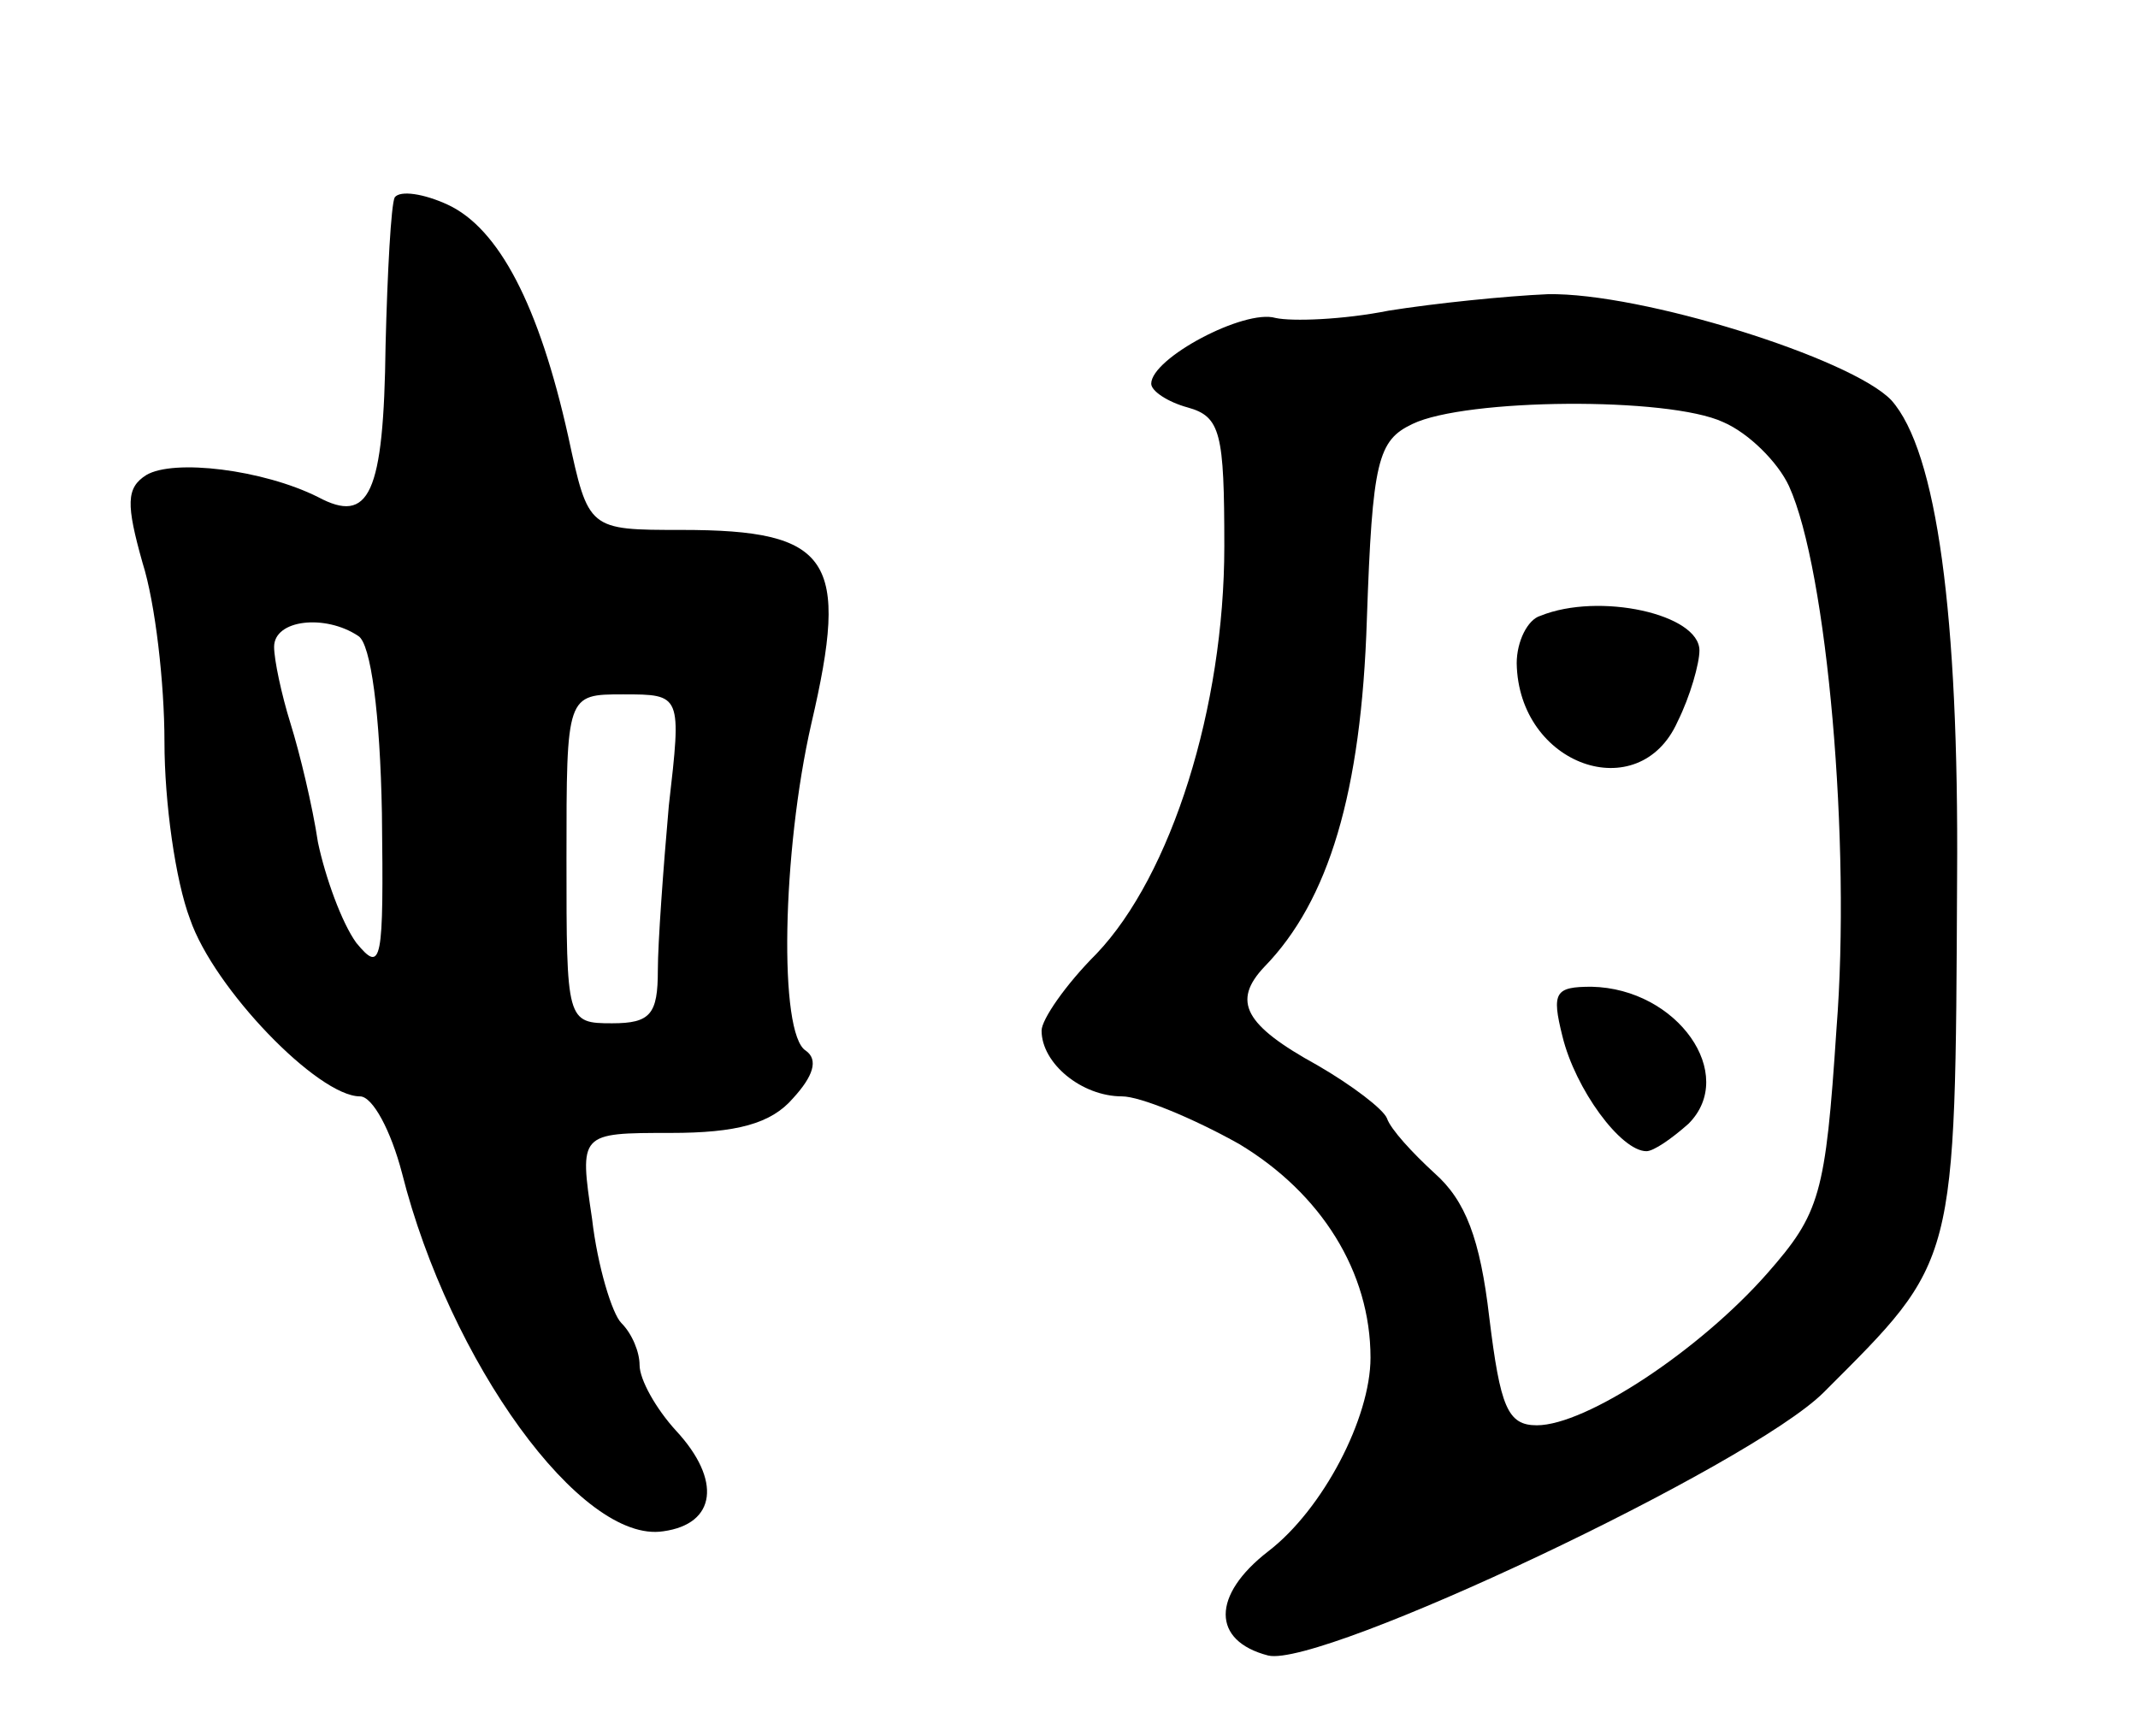 <svg version="1.0" xmlns="http://www.w3.org/2000/svg" width="117" height="95" viewBox="0 0 117 95" ><g transform="translate(0,95) scale(0.1,-0.1)" ><path d="M216 842 c-2 -4 -4 -41 -5 -81 -1 -82 -9 -98 -37 -83 -30 15 -79 21 -94 12 -11 -7 -11 -16 -2 -48 7 -22 12 -66 12 -98 0 -33 6 -76 14 -97 13 -38 70 -97 93 -97 7 0 17 -19 23 -42 26 -103 98 -203 143 -196 29 4 32 28 7 55 -11 12 -20 28 -20 36 0 7 -4 17 -10 23 -5 5 -13 31 -16 57 -7 47 -7 47 43 47 36 0 55 5 67 19 11 12 14 21 7 26 -15 9 -13 109 3 179 21 90 11 106 -71 106 -51 0 -51 0 -62 51 -16 72 -38 114 -66 127 -13 6 -26 8 -29 4z m-20 -240 c7 -4 12 -43 13 -97 1 -82 0 -88 -14 -71 -8 11 -17 36 -21 55 -3 20 -10 49 -15 65 -5 16 -9 35 -9 42 0 15 28 18 46 6z m170 -93 c-3 -34 -6 -75 -6 -90 0 -24 -4 -29 -25 -29 -25 0 -25 1 -25 90 0 90 0 90 31 90 32 0 32 0 25 -61z"/><path d="M760 780 c-25 -5 -53 -6 -62 -4 -17 5 -68 -22 -68 -36 0 -4 9 -10 20 -13 18 -5 20 -14 20 -76 0 -88 -29 -180 -70 -223 -17 -17 -30 -36 -30 -42 0 -18 22 -36 44 -36 10 0 39 -12 64 -26 45 -27 72 -70 72 -117 0 -33 -26 -83 -56 -106 -31 -24 -31 -49 0 -57 29 -7 264 104 304 144 73 73 72 68 73 282 1 143 -11 233 -36 261 -22 23 -137 59 -188 58 -23 -1 -62 -5 -87 -9z m183 -61 c14 -6 30 -22 36 -35 21 -46 34 -196 26 -297 -6 -91 -9 -101 -38 -134 -37 -42 -99 -83 -126 -83 -16 0 -20 10 -26 59 -5 43 -13 64 -30 79 -12 11 -24 24 -26 30 -2 5 -19 18 -38 29 -40 22 -47 35 -29 54 35 36 53 95 56 190 3 87 6 98 25 107 29 14 140 15 170 1z"/><path d="M843 613 c-7 -2 -13 -14 -13 -26 1 -56 67 -79 88 -32 7 14 12 32 12 39 0 20 -55 32 -87 19z"/><path d="M855 383 c7 -29 32 -63 46 -63 4 0 14 7 23 15 27 27 -6 74 -53 75 -20 0 -22 -3 -16 -27z"/></g></svg> 
